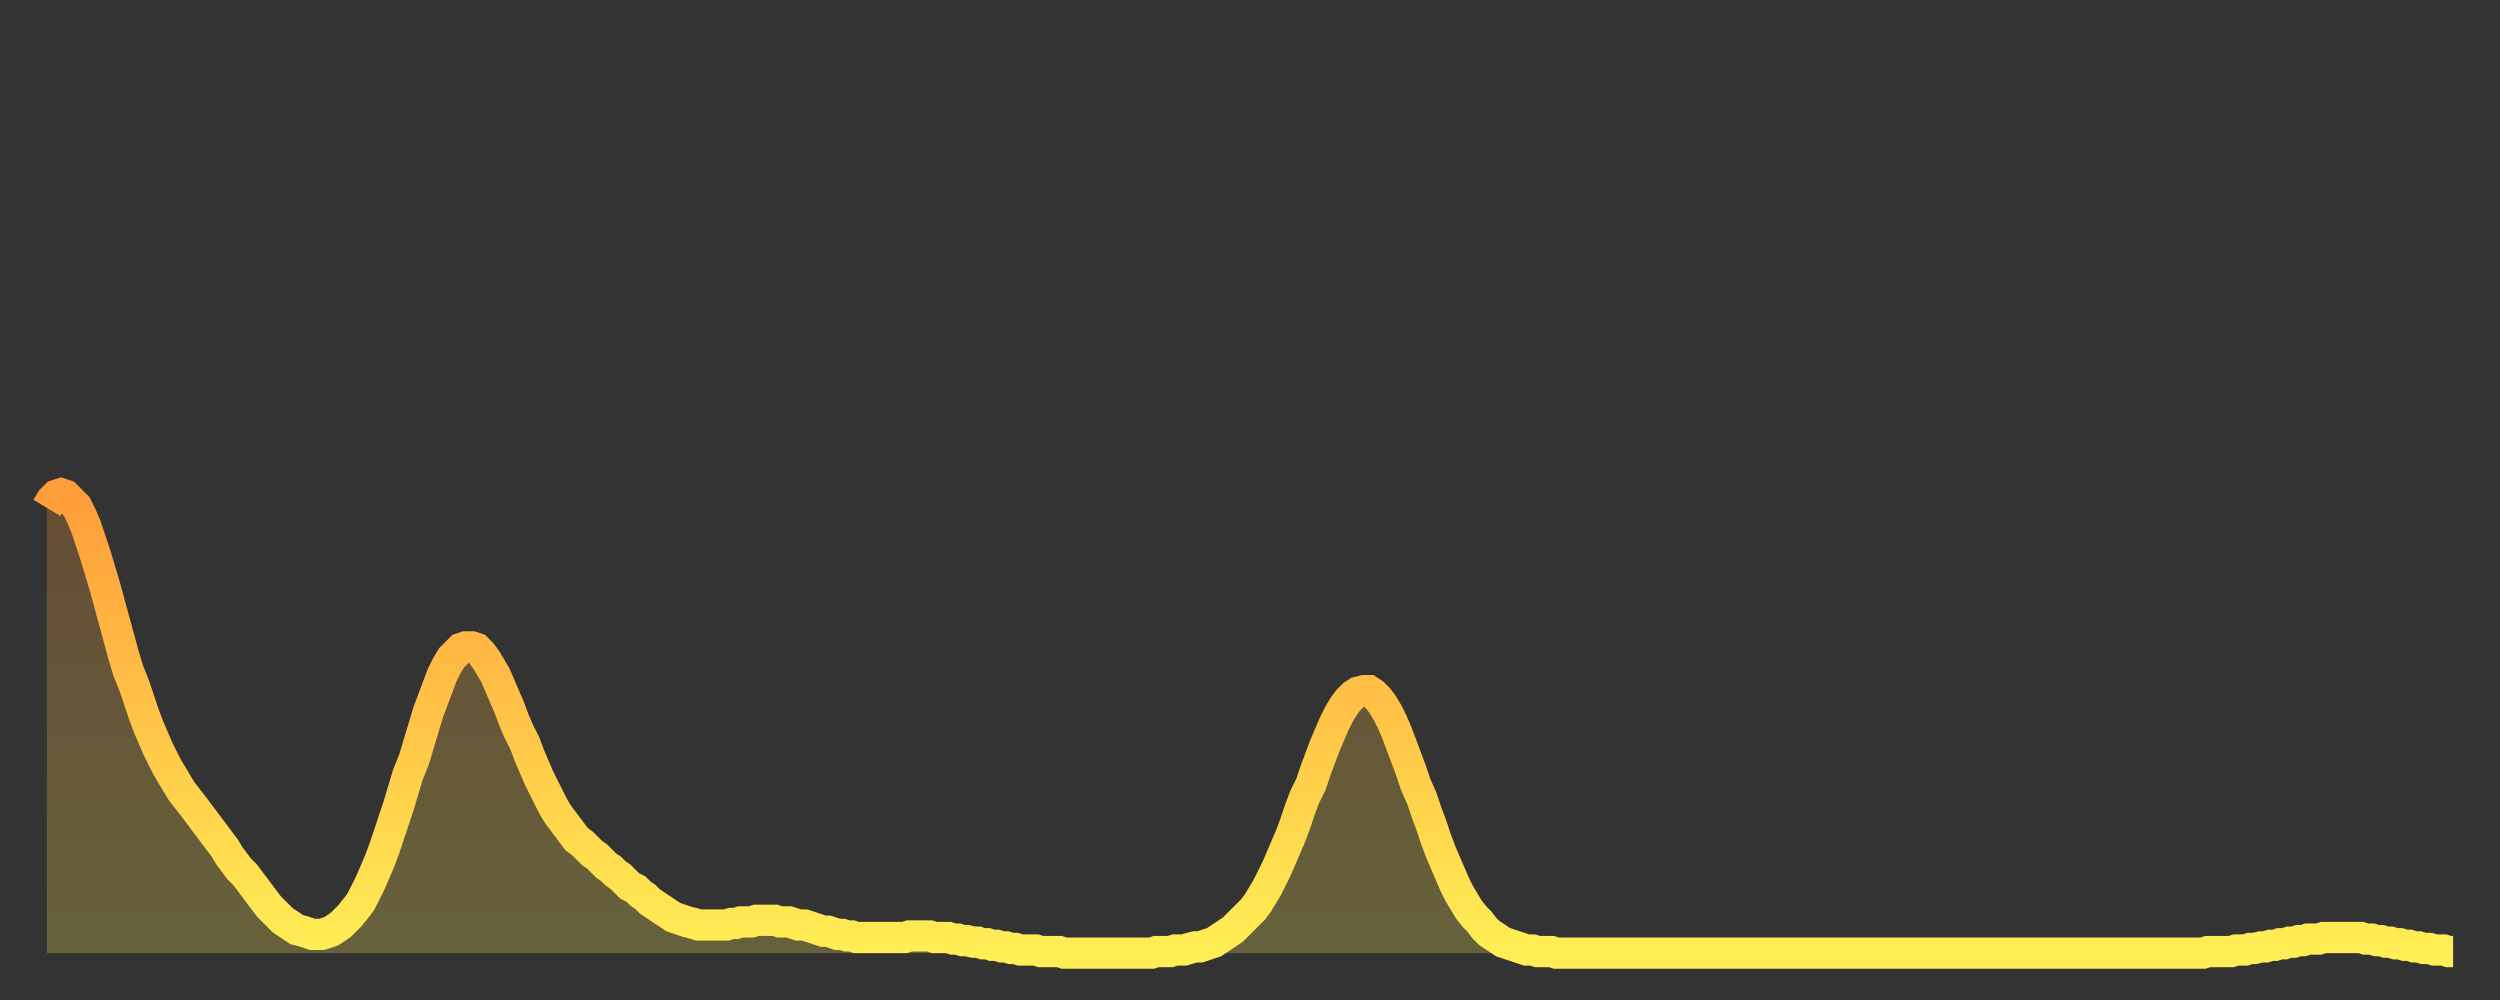 <?xml version="1.0" encoding="utf-8" ?>
<svg baseProfile="full" height="64" version="1.1" width="160" xmlns="http://www.w3.org/2000/svg" xmlns:ev="http://www.w3.org/2001/xml-events" xmlns:xlink="http://www.w3.org/1999/xlink"><rect width="100%" height="100%" fill="#333333" stroke="none"/><defs><linearGradient id="id1723664" x1="0" x2="0" y1="0" y2="1"><stop offset="0%" stop-color="#ff9d3a" /><stop offset="50%" stop-color="#ffc547" /><stop offset="100%" stop-color="#ffee55" /></linearGradient></defs><g transform="translate(3,3)"><g><path d="M 0.0 29.5 0.3 29.0 0.6 28.7 0.9 28.6 1.2 28.7 1.5 29.0 1.9 29.4 2.2 30.0 2.5 30.7 2.8 31.6 3.1 32.5 3.4 33.5 3.7 34.5 4.0 35.6 4.3 36.7 4.6 37.8 4.9 38.9 5.2 39.9 5.6 40.9 5.9 41.8 6.2 42.7 6.5 43.5 6.8 44.2 7.1 44.9 7.4 45.5 7.7 46.1 8.0 46.6 8.3 47.1 8.6 47.6 8.9 48.0 9.3 48.5 9.6 48.9 9.9 49.3 10.2 49.7 10.5 50.1 10.8 50.5 11.1 50.9 11.4 51.3 11.7 51.8 12.0 52.2 12.3 52.6 12.7 53.0 13.0 53.4 13.3 53.8 13.6 54.2 13.9 54.6 14.2 55.0 14.5 55.3 14.8 55.6 15.1 55.9 15.4 56.1 15.7 56.3 16.0 56.5 16.4 56.6 16.7 56.7 17.0 56.8 17.3 56.8 17.6 56.8 17.9 56.7 18.2 56.6 18.5 56.4 18.8 56.2 19.1 55.9 19.4 55.6 19.8 55.1 20.1 54.7 20.4 54.1 20.7 53.5 21.0 52.8 21.3 52.1 21.6 51.3 21.9 50.4 22.2 49.5 22.5 48.6 22.8 47.6 23.1 46.6 23.5 45.6 23.8 44.6 24.1 43.6 24.4 42.6 24.7 41.8 25.0 41.0 25.3 40.2 25.6 39.6 25.9 39.1 26.2 38.8 26.5 38.5 26.8 38.4 27.2 38.4 27.5 38.5 27.8 38.8 28.1 39.2 28.4 39.7 28.7 40.2 29.0 40.9 29.3 41.6 29.6 42.3 29.9 43.1 30.2 43.8 30.6 44.6 30.9 45.4 31.2 46.1 31.5 46.8 31.8 47.4 32.1 48.0 32.4 48.6 32.7 49.1 33.0 49.5 33.3 49.9 33.6 50.3 33.9 50.7 34.3 51.0 34.6 51.3 34.9 51.6 35.2 51.8 35.5 52.1 35.8 52.4 36.1 52.6 36.4 52.9 36.7 53.1 37.0 53.4 37.3 53.7 37.7 53.9 38.0 54.2 38.3 54.4 38.6 54.7 38.9 54.9 39.2 55.1 39.5 55.3 39.8 55.5 40.1 55.7 40.4 55.8 40.7 55.9 41.0 56.0 41.4 56.1 41.7 56.2 42.0 56.2 42.3 56.2 42.6 56.2 42.9 56.2 43.2 56.2 43.5 56.2 43.8 56.1 44.1 56.1 44.4 56.0 44.7 56.0 45.1 56.0 45.4 55.9 45.7 55.9 46.0 55.9 46.3 55.9 46.6 55.9 46.9 56.0 47.2 56.0 47.5 56.0 47.8 56.1 48.1 56.2 48.5 56.2 48.8 56.3 49.1 56.4 49.4 56.5 49.7 56.6 50.0 56.6 50.3 56.7 50.6 56.8 50.9 56.8 51.2 56.9 51.5 56.9 51.8 57.0 52.2 57.0 52.5 57.0 52.8 57.0 53.1 57.0 53.4 57.0 53.7 57.0 54.0 57.0 54.3 57.0 54.6 57.0 54.9 57.0 55.2 56.9 55.6 56.9 55.9 56.9 56.2 56.9 56.5 56.9 56.8 57.0 57.1 57.0 57.4 57.0 57.7 57.0 58.0 57.1 58.3 57.1 58.6 57.2 58.9 57.2 59.3 57.3 59.6 57.3 59.9 57.4 60.2 57.4 60.5 57.5 60.8 57.5 61.1 57.6 61.4 57.6 61.7 57.7 62.0 57.7 62.3 57.8 62.6 57.8 63.0 57.8 63.3 57.8 63.6 57.9 63.9 57.9 64.2 57.9 64.5 57.9 64.8 57.9 65.1 58.0 65.4 58.0 65.7 58.0 66.0 58.0 66.4 58.0 66.7 58.0 67.0 58.0 67.3 58.0 67.6 58.0 67.9 58.0 68.2 58.0 68.5 58.0 68.8 58.0 69.1 58.0 69.4 58.0 69.7 58.0 70.1 58.0 70.4 58.0 70.7 58.0 71.0 57.9 71.3 57.9 71.6 57.9 71.9 57.9 72.2 57.8 72.5 57.8 72.8 57.8 73.1 57.7 73.5 57.6 73.8 57.6 74.1 57.5 74.4 57.4 74.7 57.3 75.0 57.1 75.3 56.9 75.6 56.7 75.9 56.5 76.2 56.2 76.5 55.9 76.8 55.6 77.2 55.2 77.5 54.8 77.8 54.3 78.1 53.8 78.4 53.2 78.7 52.6 79.0 51.9 79.3 51.2 79.6 50.5 79.9 49.7 80.2 48.8 80.5 48.0 80.9 47.2 81.2 46.3 81.5 45.5 81.8 44.7 82.1 44.0 82.4 43.3 82.7 42.7 83.0 42.2 83.3 41.8 83.6 41.5 83.9 41.3 84.3 41.2 84.6 41.2 84.9 41.4 85.2 41.7 85.5 42.1 85.8 42.6 86.1 43.2 86.4 43.9 86.7 44.7 87.0 45.5 87.3 46.3 87.6 47.2 88.0 48.1 88.3 49.0 88.6 49.8 88.9 50.7 89.2 51.5 89.5 52.2 89.8 52.9 90.1 53.6 90.4 54.2 90.7 54.7 91.0 55.2 91.4 55.7 91.7 56.0 92.0 56.4 92.3 56.7 92.6 56.9 92.9 57.1 93.2 57.3 93.5 57.4 93.8 57.5 94.1 57.6 94.4 57.7 94.7 57.8 95.1 57.8 95.4 57.9 95.7 57.9 96.0 57.9 96.3 57.9 96.6 58.0 96.9 58.0 97.2 58.0 97.5 58.0 97.8 58.0 98.1 58.0 98.4 58.0 98.8 58.0 99.1 58.0 99.4 58.0 99.7 58.0 100.0 58.0 100.3 58.0 100.6 58.0 100.9 58.0 101.2 58.0 101.5 58.0 101.8 58.0 102.2 58.0 102.5 58.0 102.8 58.0 103.1 58.0 103.4 58.0 103.7 58.0 104.0 58.0 104.3 58.0 104.6 58.0 104.9 58.0 105.2 58.0 105.5 58.0 105.9 58.0 106.2 58.0 106.5 58.0 106.8 58.0 107.1 58.0 107.4 58.0 107.7 58.0 108.0 58.0 108.3 58.0 108.6 58.0 108.9 58.0 109.3 58.0 109.6 58.0 109.9 58.0 110.2 58.0 110.5 58.0 110.8 58.0 111.1 58.0 111.4 58.0 111.7 58.0 112.0 58.0 112.3 58.0 112.6 58.0 113.0 58.0 113.3 58.0 113.6 58.0 113.9 58.0 114.2 58.0 114.5 58.0 114.8 58.0 115.1 58.0 115.4 58.0 115.7 58.0 116.0 58.0 116.3 58.0 116.7 58.0 117.0 58.0 117.3 58.0 117.6 58.0 117.9 58.0 118.2 58.0 118.5 58.0 118.8 58.0 119.1 58.0 119.4 58.0 119.7 58.0 120.1 58.0 120.4 58.0 120.7 58.0 121.0 58.0 121.3 58.0 121.6 58.0 121.9 58.0 122.2 58.0 122.5 58.0 122.8 58.0 123.1 58.0 123.4 58.0 123.8 58.0 124.1 58.0 124.4 58.0 124.7 58.0 125.0 58.0 125.3 58.0 125.6 58.0 125.9 58.0 126.2 58.0 126.5 58.0 126.8 58.0 127.2 58.0 127.5 58.0 127.8 58.0 128.1 58.0 128.4 58.0 128.7 58.0 129.0 58.0 129.3 58.0 129.6 58.0 129.9 58.0 130.2 58.0 130.5 58.0 130.9 58.0 131.2 58.0 131.5 58.0 131.8 58.0 132.1 58.0 132.4 58.0 132.7 58.0 133.0 58.0 133.3 58.0 133.6 58.0 133.9 58.0 134.2 58.0 134.6 58.0 134.9 58.0 135.2 58.0 135.5 58.0 135.8 58.0 136.1 58.0 136.4 58.0 136.7 58.0 137.0 58.0 137.3 58.0 137.6 58.0 138.0 58.0 138.3 57.9 138.6 57.9 138.9 57.9 139.2 57.9 139.5 57.9 139.8 57.9 140.1 57.8 140.4 57.8 140.7 57.8 141.0 57.7 141.3 57.7 141.7 57.6 142.0 57.6 142.3 57.5 142.6 57.5 142.9 57.4 143.2 57.4 143.5 57.3 143.8 57.3 144.1 57.2 144.4 57.2 144.7 57.1 145.1 57.1 145.4 57.1 145.7 57.0 146.0 57.0 146.3 57.0 146.6 57.0 146.9 57.0 147.2 57.0 147.5 57.0 147.8 57.0 148.1 57.0 148.4 57.1 148.8 57.1 149.1 57.2 149.4 57.2 149.7 57.3 150.0 57.3 150.3 57.4 150.6 57.4 150.9 57.5 151.2 57.5 151.5 57.6 151.8 57.6 152.1 57.7 152.5 57.7 152.8 57.8 153.1 57.8 153.4 57.8 153.7 57.9 154.0 57.9" fill="none" id="graph-curve" opacity="1" stroke="url(#id1723664)" stroke-width="2" /><path d="M 0 58 L 0.0 29.5 0.3 29.0 0.6 28.7 0.9 28.6 1.2 28.7 1.5 29.0 1.9 29.4 2.2 30.0 2.5 30.7 2.8 31.6 3.1 32.5 3.4 33.5 3.7 34.5 4.0 35.6 4.3 36.7 4.6 37.8 4.9 38.9 5.2 39.9 5.6 40.9 5.9 41.8 6.2 42.7 6.5 43.5 6.8 44.2 7.1 44.9 7.4 45.5 7.7 46.1 8.0 46.6 8.3 47.1 8.6 47.6 8.9 48.0 9.3 48.5 9.6 48.9 9.9 49.3 10.2 49.7 10.5 50.1 10.8 50.5 11.1 50.9 11.4 51.3 11.7 51.8 12.0 52.2 12.3 52.6 12.7 53.0 13.0 53.4 13.3 53.8 13.6 54.2 13.9 54.6 14.2 55.0 14.5 55.3 14.8 55.6 15.1 55.9 15.4 56.1 15.7 56.3 16.0 56.5 16.4 56.6 16.7 56.7 17.0 56.8 17.3 56.8 17.6 56.8 17.9 56.7 18.2 56.6 18.5 56.4 18.8 56.2 19.1 55.9 19.4 55.6 19.8 55.1 20.1 54.7 20.4 54.1 20.7 53.5 21.0 52.8 21.3 52.1 21.6 51.3 21.9 50.4 22.2 49.5 22.5 48.6 22.8 47.6 23.1 46.6 23.5 45.6 23.8 44.6 24.1 43.6 24.4 42.6 24.7 41.8 25.0 41.0 25.3 40.2 25.6 39.6 25.9 39.1 26.2 38.8 26.5 38.5 26.8 38.4 27.2 38.4 27.5 38.5 27.8 38.8 28.1 39.2 28.4 39.7 28.7 40.2 29.0 40.9 29.3 41.6 29.6 42.3 29.9 43.1 30.2 43.8 30.6 44.6 30.9 45.4 31.2 46.1 31.5 46.8 31.8 47.4 32.1 48.0 32.4 48.6 32.7 49.1 33.0 49.5 33.3 49.9 33.6 50.3 33.9 50.7 34.3 51.0 34.6 51.3 34.9 51.6 35.2 51.8 35.5 52.1 35.8 52.4 36.1 52.6 36.4 52.9 36.7 53.1 37.0 53.4 37.3 53.7 37.7 53.9 38.0 54.2 38.3 54.4 38.6 54.7 38.9 54.9 39.2 55.1 39.5 55.3 39.8 55.5 40.1 55.7 40.4 55.8 40.7 55.9 41.0 56.0 41.4 56.1 41.7 56.2 42.0 56.2 42.3 56.2 42.6 56.2 42.9 56.2 43.2 56.2 43.5 56.2 43.8 56.1 44.1 56.1 44.4 56.0 44.7 56.0 45.1 56.0 45.4 55.9 45.7 55.9 46.0 55.9 46.3 55.9 46.6 55.9 46.9 56.0 47.2 56.0 47.5 56.0 47.8 56.1 48.1 56.2 48.5 56.2 48.8 56.3 49.1 56.4 49.4 56.5 49.7 56.6 50.0 56.6 50.3 56.7 50.6 56.8 50.9 56.8 51.2 56.9 51.5 56.9 51.8 57.0 52.2 57.0 52.5 57.0 52.8 57.0 53.1 57.0 53.4 57.0 53.7 57.0 54.0 57.0 54.3 57.0 54.6 57.0 54.9 57.0 55.2 56.9 55.6 56.9 55.9 56.9 56.2 56.9 56.5 56.9 56.8 57.0 57.1 57.0 57.4 57.0 57.7 57.0 58.0 57.1 58.3 57.1 58.6 57.2 58.9 57.2 59.3 57.3 59.6 57.3 59.9 57.4 60.2 57.4 60.5 57.5 60.8 57.5 61.1 57.6 61.4 57.6 61.7 57.7 62.0 57.7 62.3 57.8 62.6 57.8 63.0 57.8 63.3 57.8 63.6 57.9 63.9 57.9 64.2 57.9 64.5 57.9 64.8 57.9 65.1 58.0 65.4 58.0 65.7 58.0 66.0 58.0 66.4 58.0 66.7 58.0 67.0 58.0 67.3 58.0 67.6 58.0 67.9 58.0 68.2 58.0 68.5 58.0 68.8 58.0 69.1 58.0 69.4 58.0 69.7 58.0 70.1 58.0 70.4 58.0 70.7 58.0 71.0 57.9 71.3 57.9 71.6 57.9 71.9 57.9 72.2 57.8 72.5 57.8 72.8 57.8 73.1 57.7 73.5 57.6 73.8 57.6 74.1 57.5 74.4 57.4 74.7 57.3 75.0 57.1 75.3 56.9 75.6 56.7 75.9 56.5 76.2 56.2 76.5 55.9 76.8 55.6 77.2 55.2 77.5 54.8 77.8 54.3 78.1 53.8 78.4 53.2 78.7 52.6 79.0 51.9 79.3 51.2 79.6 50.5 79.9 49.7 80.2 48.8 80.5 48.0 80.9 47.2 81.2 46.3 81.5 45.5 81.8 44.7 82.1 44.0 82.4 43.3 82.7 42.7 83.0 42.2 83.3 41.8 83.6 41.5 83.9 41.3 84.3 41.2 84.6 41.2 84.9 41.4 85.2 41.7 85.5 42.1 85.8 42.6 86.1 43.2 86.4 43.9 86.7 44.7 87.0 45.5 87.3 46.3 87.6 47.2 88.0 48.1 88.3 49.0 88.6 49.8 88.9 50.7 89.2 51.5 89.5 52.2 89.8 52.9 90.1 53.6 90.4 54.2 90.7 54.7 91.0 55.2 91.4 55.7 91.7 56.0 92.0 56.4 92.3 56.7 92.6 56.9 92.9 57.1 93.2 57.3 93.5 57.4 93.8 57.5 94.1 57.6 94.4 57.7 94.7 57.8 95.1 57.8 95.4 57.9 95.7 57.9 96.0 57.9 96.3 57.9 96.6 58.0 96.9 58.0 97.2 58.0 97.5 58.0 97.8 58.0 98.1 58.0 98.4 58.0 98.8 58.0 99.1 58.0 99.4 58.0 99.7 58.0 100.0 58.0 100.3 58.0 100.6 58.0 100.9 58.0 101.2 58.0 101.5 58.0 101.8 58.0 102.2 58.0 102.5 58.0 102.8 58.0 103.1 58.0 103.4 58.0 103.7 58.0 104.0 58.0 104.3 58.0 104.6 58.0 104.9 58.0 105.2 58.0 105.5 58.0 105.9 58.0 106.2 58.0 106.5 58.0 106.8 58.0 107.1 58.0 107.4 58.0 107.7 58.0 108.0 58.0 108.3 58.0 108.6 58.0 108.9 58.0 109.3 58.0 109.6 58.0 109.9 58.0 110.2 58.0 110.5 58.0 110.8 58.0 111.1 58.0 111.4 58.0 111.7 58.0 112.0 58.0 112.3 58.0 112.6 58.0 113.0 58.0 113.3 58.0 113.6 58.0 113.9 58.0 114.2 58.0 114.5 58.0 114.8 58.0 115.1 58.0 115.4 58.0 115.7 58.0 116.0 58.0 116.3 58.0 116.7 58.0 117.0 58.0 117.3 58.0 117.6 58.0 117.9 58.0 118.2 58.0 118.5 58.0 118.8 58.0 119.1 58.0 119.4 58.0 119.7 58.0 120.1 58.0 120.4 58.0 120.7 58.0 121.0 58.0 121.3 58.0 121.6 58.0 121.9 58.0 122.2 58.0 122.5 58.0 122.8 58.0 123.1 58.0 123.4 58.0 123.8 58.0 124.1 58.0 124.4 58.0 124.7 58.0 125.0 58.0 125.3 58.0 125.6 58.0 125.9 58.0 126.2 58.0 126.5 58.0 126.8 58.0 127.2 58.0 127.5 58.0 127.8 58.0 128.1 58.0 128.4 58.0 128.7 58.0 129.0 58.0 129.3 58.0 129.6 58.0 129.9 58.0 130.2 58.0 130.5 58.0 130.9 58.0 131.2 58.0 131.5 58.0 131.8 58.0 132.1 58.0 132.4 58.0 132.7 58.0 133.0 58.0 133.3 58.0 133.6 58.0 133.9 58.0 134.2 58.0 134.6 58.0 134.9 58.0 135.2 58.0 135.5 58.0 135.8 58.0 136.1 58.0 136.4 58.0 136.7 58.0 137.0 58.0 137.3 58.0 137.6 58.0 138.0 58.0 138.3 57.9 138.6 57.9 138.9 57.9 139.2 57.9 139.5 57.9 139.8 57.9 140.1 57.8 140.4 57.8 140.7 57.8 141.0 57.7 141.3 57.7 141.7 57.6 142.0 57.6 142.3 57.5 142.6 57.5 142.9 57.4 143.2 57.4 143.5 57.3 143.8 57.3 144.1 57.2 144.4 57.2 144.7 57.1 145.1 57.1 145.4 57.1 145.7 57.0 146.0 57.0 146.3 57.0 146.6 57.0 146.9 57.0 147.2 57.0 147.5 57.0 147.8 57.0 148.1 57.0 148.4 57.1 148.8 57.1 149.1 57.2 149.4 57.2 149.7 57.3 150.0 57.3 150.3 57.4 150.6 57.4 150.9 57.5 151.2 57.5 151.5 57.6 151.8 57.6 152.1 57.7 152.5 57.7 152.8 57.8 153.1 57.8 153.4 57.8 153.7 57.9 154.0 57.9 154 58" fill="url(#id1723664)" fill-opacity=".25" id="graph-shadow" /></g></g></svg>
